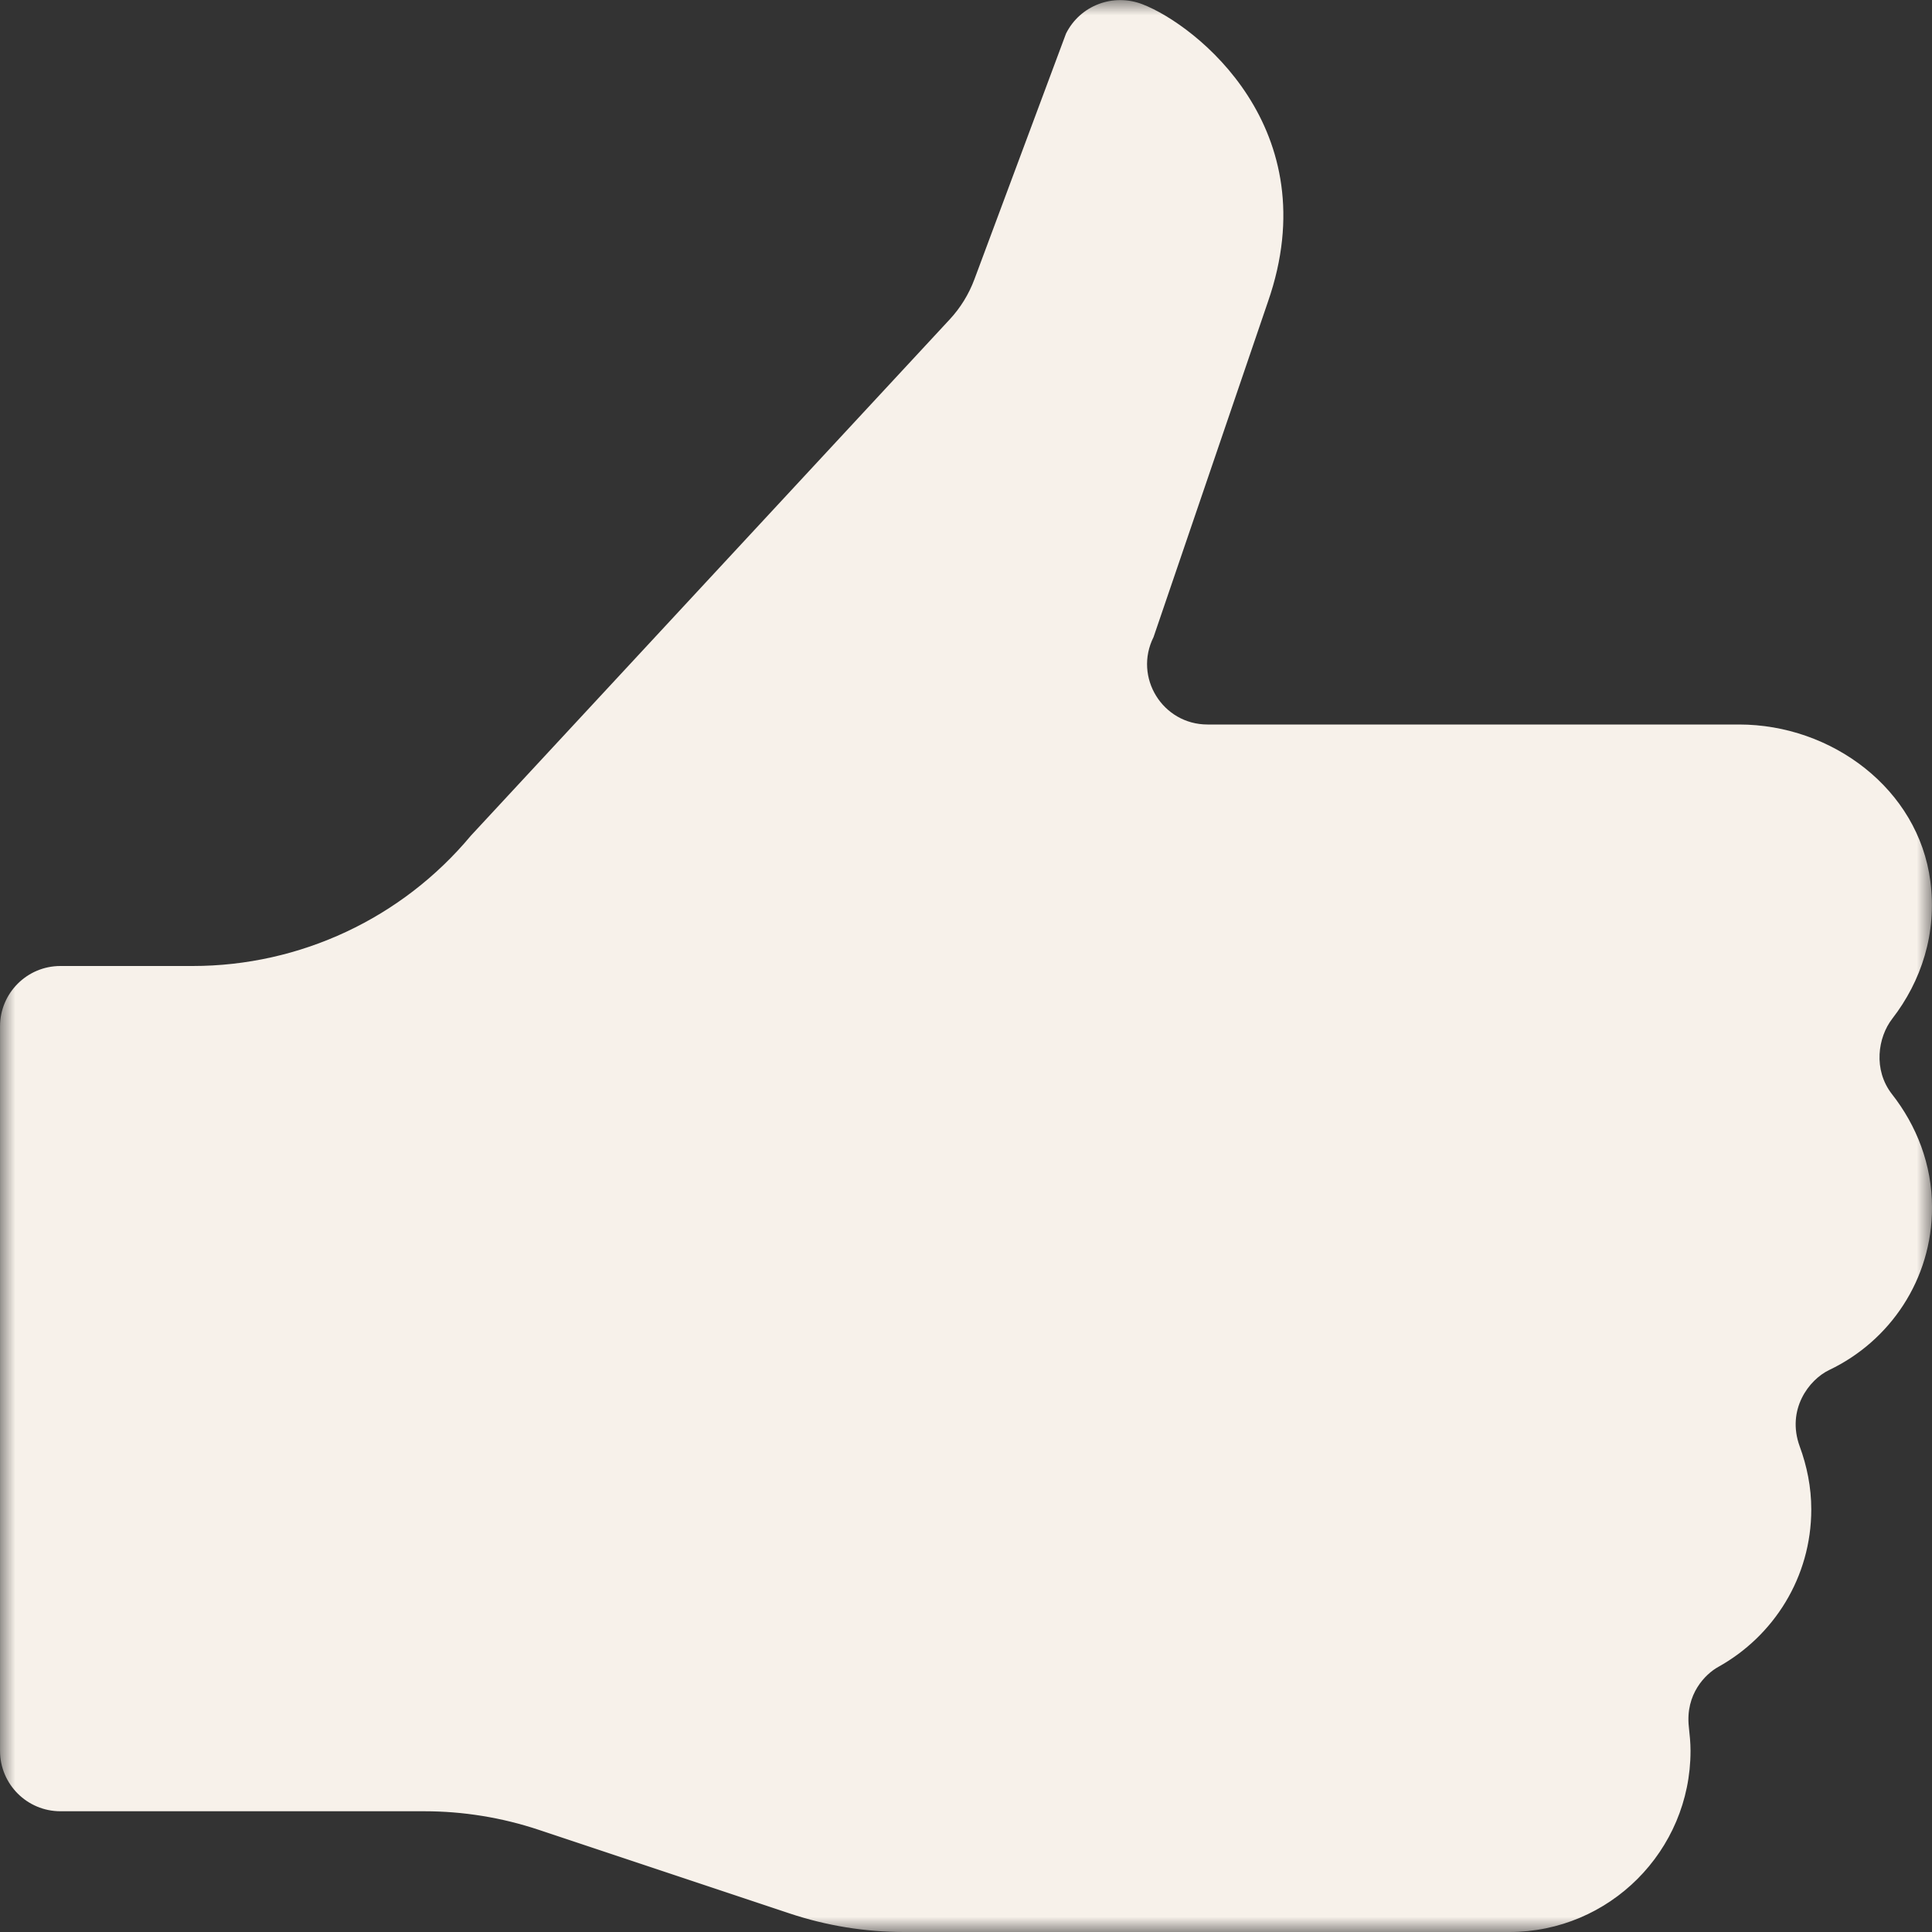 <svg width="64" height="64" viewBox="0 0 64 64" fill="none" xmlns="http://www.w3.org/2000/svg">
<rect x="0" y="0" width="64" height="64" fill="#333333" stroke="none"/>
<g clip-path="url(#clip0_7639_38365)">
<g clip-path="url(#clip1_7639_38365)">
<mask id="mask0_7639_38365" style="mask-type:luminance" maskUnits="userSpaceOnUse" x="0" y="0" width="64" height="64">
<path d="M64 0H0V64H64V0Z" fill="white"/>
</mask>
<g mask="url(#mask0_7639_38365)">
<path d="M62.685 33.744C63.641 32.508 64.173 30.92 63.945 29.188C63.549 26.14 60.685 24 57.609 24H40.001C38.513 24 37.545 22.436 38.213 21.104L42.001 10C44.001 4.26 39.617 0.828 37.853 0.144C36.877 -0.236 35.781 0.176 35.313 1.112L32.277 9.256C32.093 9.748 31.817 10.196 31.461 10.58L15.597 27.684C13.317 30.42 9.941 32 6.381 32H2.001C0.897 32 0.001 32.896 0.001 34V58C0.001 59.104 0.897 60 2.001 60H14.053C15.341 60 16.625 60.208 17.849 60.616L26.153 63.384C27.377 63.792 28.657 64 29.949 64H50.001C53.313 64 56.001 61.312 56.001 58C56.001 57.728 55.973 57.464 55.945 57.204C55.825 56.12 56.493 55.456 56.917 55.22C58.753 54.2 60.001 52.252 60.001 50C60.001 49.264 59.857 48.564 59.617 47.912C59.173 46.692 59.925 45.704 60.593 45.384C62.609 44.424 64.001 42.384 64.001 40C64.001 38.576 63.489 37.284 62.673 36.244C62.045 35.436 62.205 34.364 62.685 33.744Z" fill="#F7F1EA"/>
</g>
</g>
</g>
<defs>
<clipPath id="clip0_7639_38365">
<rect width="64" height="64" fill="white"/>
</clipPath>
<clipPath id="clip1_7639_38365">
<rect width="64" height="64" fill="white"/>
</clipPath>
</defs>
</svg>
